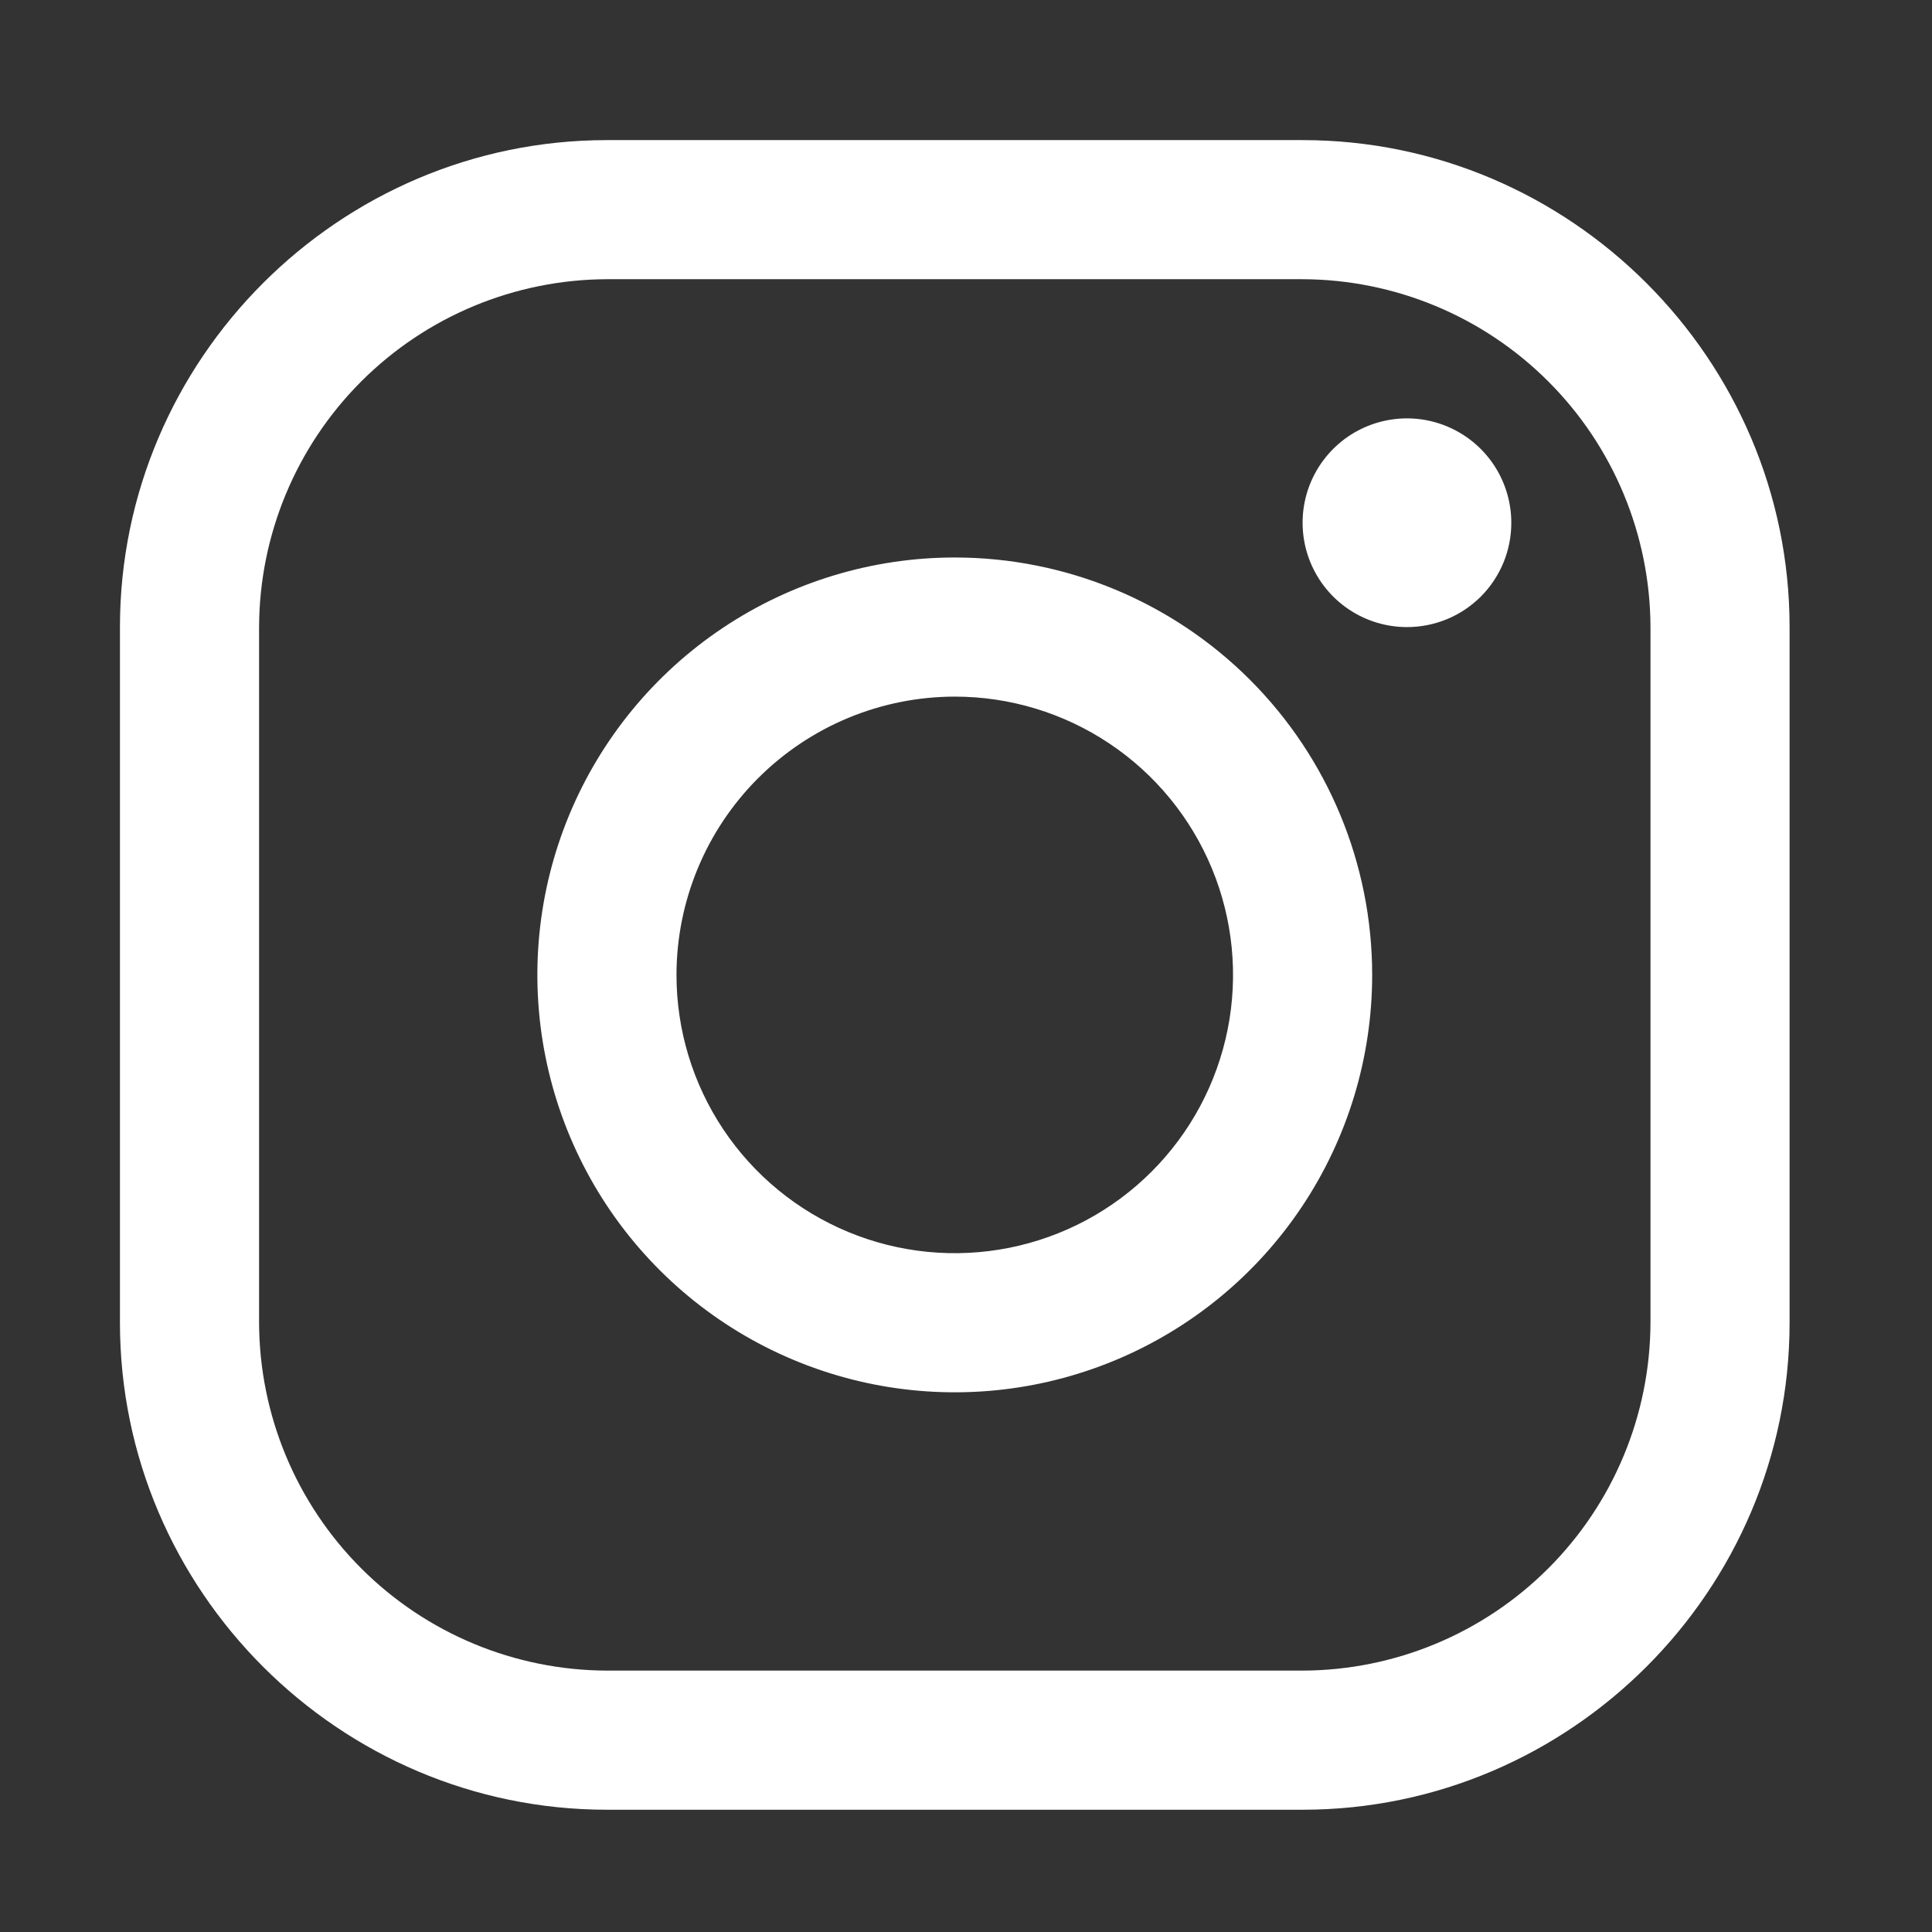 <svg width="81" height="81" viewBox="0 0 81 81" fill="none" xmlns="http://www.w3.org/2000/svg">
<rect x="0" y="0" width="81" height="81" fill="#333333" stroke="none"/>
<path d="M54.612 11.706C58.477 11.718 62.179 13.258 64.912 15.991C67.645 18.723 69.185 22.426 69.197 26.291V55.456C69.185 59.321 67.645 63.024 64.912 65.756C62.179 68.489 58.477 70.029 54.612 70.041H25.447C21.582 70.029 17.879 68.489 15.146 65.756C12.414 63.024 10.874 59.321 10.862 55.456V26.291C10.874 22.426 12.414 18.723 15.146 15.991C17.879 13.258 21.582 11.718 25.447 11.706H54.612ZM54.612 5.874H25.447C14.217 5.874 5.029 15.061 5.029 26.291V55.456C5.029 66.686 14.217 75.874 25.447 75.874H54.612C65.842 75.874 75.029 66.686 75.029 55.456V26.291C75.029 15.061 65.842 5.874 54.612 5.874Z" fill="white"/>
<path d="M58.987 26.291C58.122 26.291 57.276 26.034 56.556 25.553C55.837 25.073 55.276 24.389 54.945 23.59C54.614 22.79 54.527 21.911 54.696 21.062C54.865 20.213 55.282 19.434 55.894 18.822C56.505 18.21 57.285 17.793 58.134 17.625C58.982 17.456 59.862 17.542 60.661 17.874C61.461 18.205 62.144 18.765 62.625 19.485C63.105 20.204 63.362 21.05 63.362 21.916C63.363 22.49 63.251 23.06 63.032 23.591C62.812 24.123 62.49 24.605 62.084 25.012C61.677 25.418 61.194 25.741 60.663 25.96C60.132 26.179 59.562 26.292 58.987 26.291ZM40.029 29.206C42.337 29.206 44.593 29.89 46.511 31.172C48.43 32.454 49.925 34.277 50.808 36.408C51.691 38.54 51.922 40.886 51.472 43.15C51.022 45.413 49.911 47.492 48.279 49.123C46.648 50.755 44.569 51.866 42.306 52.316C40.042 52.767 37.696 52.535 35.565 51.652C33.433 50.769 31.61 49.274 30.328 47.355C29.046 45.437 28.362 43.181 28.362 40.873C28.365 37.78 29.596 34.814 31.783 32.627C33.97 30.44 36.936 29.209 40.029 29.206ZM40.029 23.373C36.568 23.373 33.185 24.4 30.307 26.323C27.429 28.245 25.186 30.979 23.861 34.176C22.537 37.374 22.19 40.893 22.866 44.287C23.541 47.682 25.207 50.8 27.655 53.248C30.102 55.695 33.221 57.362 36.615 58.037C40.01 58.712 43.529 58.366 46.726 57.041C49.924 55.717 52.657 53.474 54.58 50.596C56.503 47.718 57.529 44.334 57.529 40.873C57.529 36.232 55.686 31.781 52.404 28.499C49.122 25.217 44.671 23.373 40.029 23.373Z" fill="white"/>
</svg>
